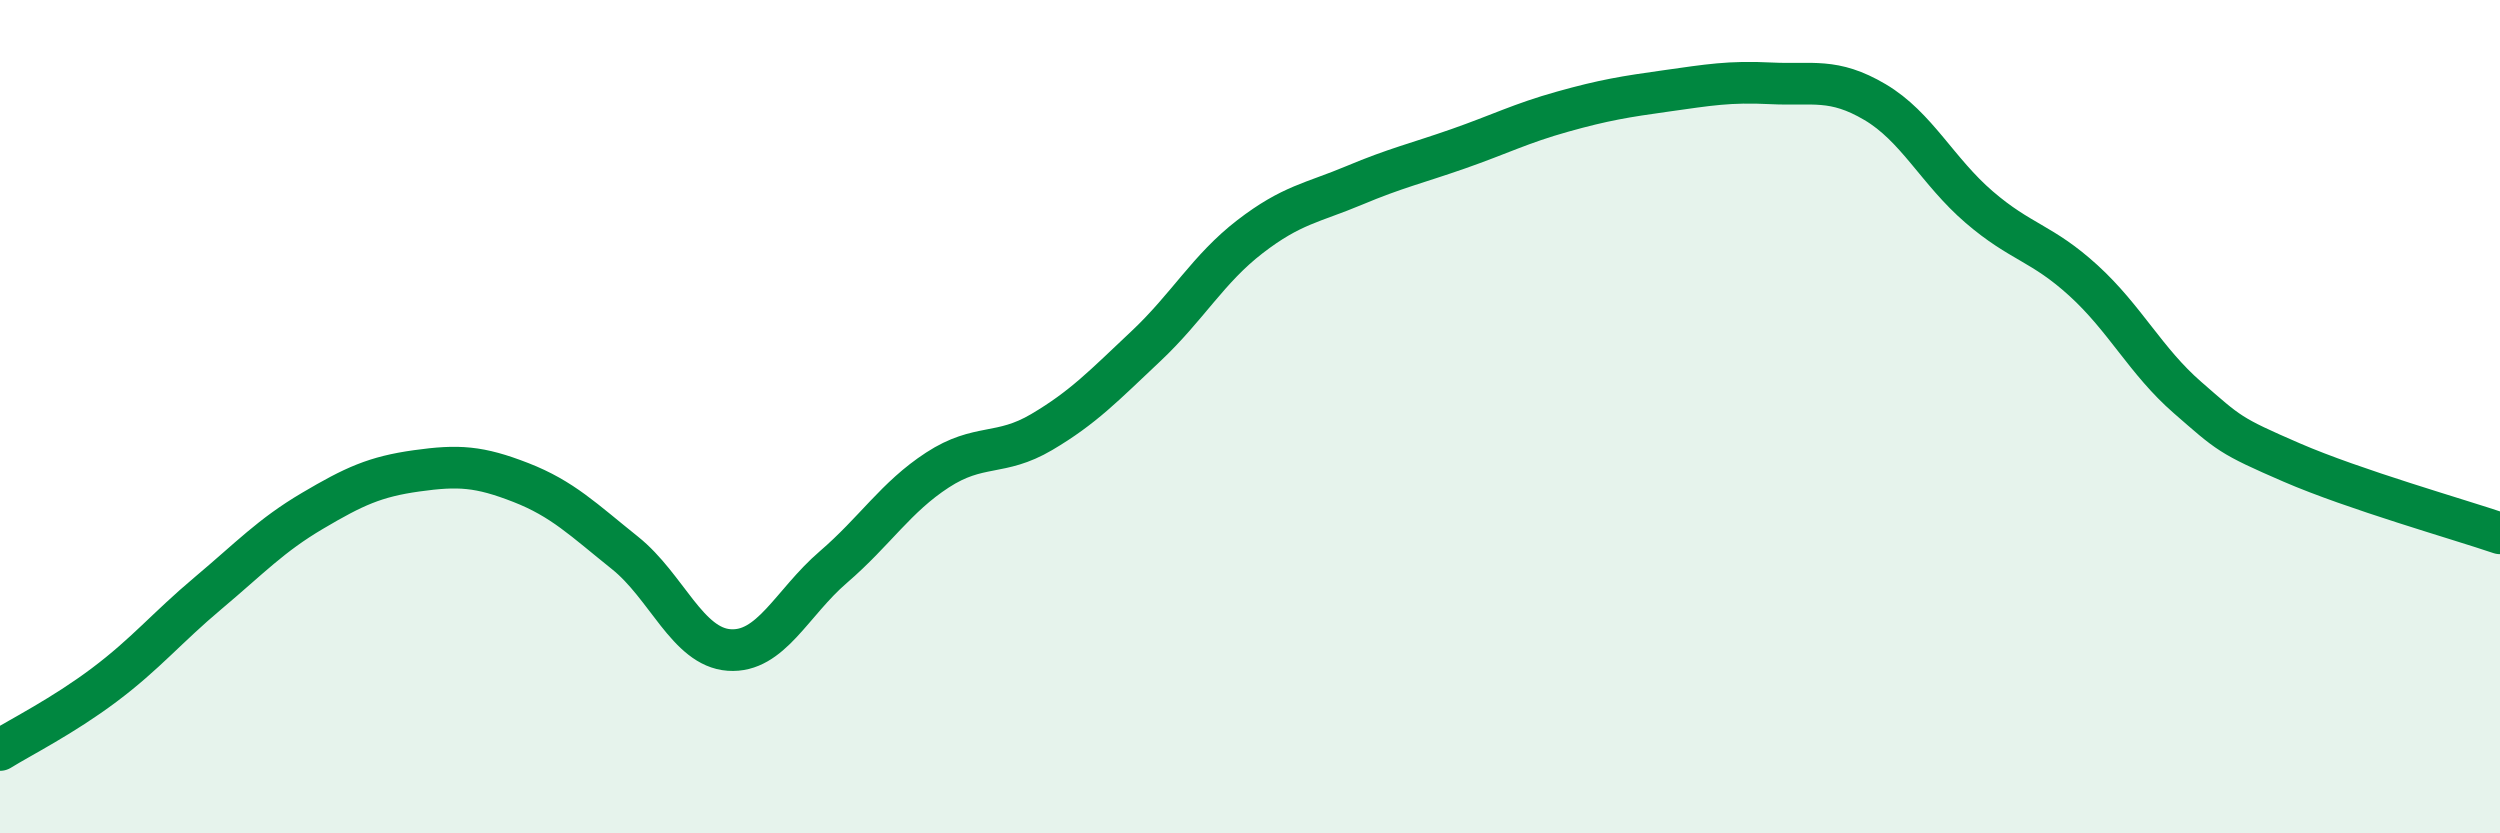 
    <svg width="60" height="20" viewBox="0 0 60 20" xmlns="http://www.w3.org/2000/svg">
      <path
        d="M 0,18 C 0.5,17.69 1.5,17.19 2.5,16.44 C 3.5,15.69 4,15.07 5,14.23 C 6,13.39 6.5,12.85 7.5,12.26 C 8.5,11.67 9,11.44 10,11.3 C 11,11.16 11.5,11.19 12.5,11.58 C 13.5,11.97 14,12.47 15,13.27 C 16,14.07 16.5,15.53 17.5,15.6 C 18.5,15.67 19,14.47 20,13.61 C 21,12.75 21.5,11.93 22.5,11.28 C 23.5,10.63 24,10.96 25,10.37 C 26,9.78 26.5,9.25 27.5,8.31 C 28.5,7.37 29,6.45 30,5.68 C 31,4.91 31.5,4.87 32.5,4.45 C 33.5,4.03 34,3.92 35,3.57 C 36,3.22 36.5,2.96 37.5,2.68 C 38.5,2.4 39,2.32 40,2.18 C 41,2.04 41.5,1.95 42.5,2 C 43.5,2.05 44,1.86 45,2.45 C 46,3.04 46.5,4.11 47.5,4.97 C 48.5,5.83 49,5.82 50,6.73 C 51,7.64 51.5,8.67 52.5,9.54 C 53.5,10.41 53.5,10.45 55,11.1 C 56.5,11.75 59,12.46 60,12.8L60 20L0 20Z"
        fill="#008740"
        opacity="0.1"
        stroke-linecap="round"
        stroke-linejoin="round"
      />
      <path
        d="M 0,18 C 0.5,17.69 1.5,17.19 2.5,16.44 C 3.5,15.69 4,15.07 5,14.23 C 6,13.39 6.5,12.85 7.5,12.26 C 8.5,11.67 9,11.44 10,11.3 C 11,11.16 11.5,11.19 12.5,11.58 C 13.5,11.97 14,12.47 15,13.27 C 16,14.07 16.5,15.53 17.5,15.6 C 18.5,15.67 19,14.47 20,13.61 C 21,12.75 21.5,11.93 22.5,11.28 C 23.5,10.63 24,10.96 25,10.37 C 26,9.78 26.5,9.25 27.5,8.31 C 28.5,7.37 29,6.45 30,5.68 C 31,4.91 31.5,4.87 32.5,4.45 C 33.5,4.03 34,3.92 35,3.57 C 36,3.22 36.5,2.96 37.5,2.68 C 38.5,2.4 39,2.32 40,2.18 C 41,2.04 41.5,1.95 42.5,2 C 43.5,2.05 44,1.86 45,2.45 C 46,3.04 46.5,4.11 47.5,4.97 C 48.5,5.83 49,5.82 50,6.73 C 51,7.64 51.5,8.67 52.5,9.54 C 53.5,10.41 53.5,10.45 55,11.1 C 56.5,11.75 59,12.46 60,12.8"
        stroke="#008740"
        stroke-width="1"
        fill="none"
        stroke-linecap="round"
        stroke-linejoin="round"
      />
    </svg>
  